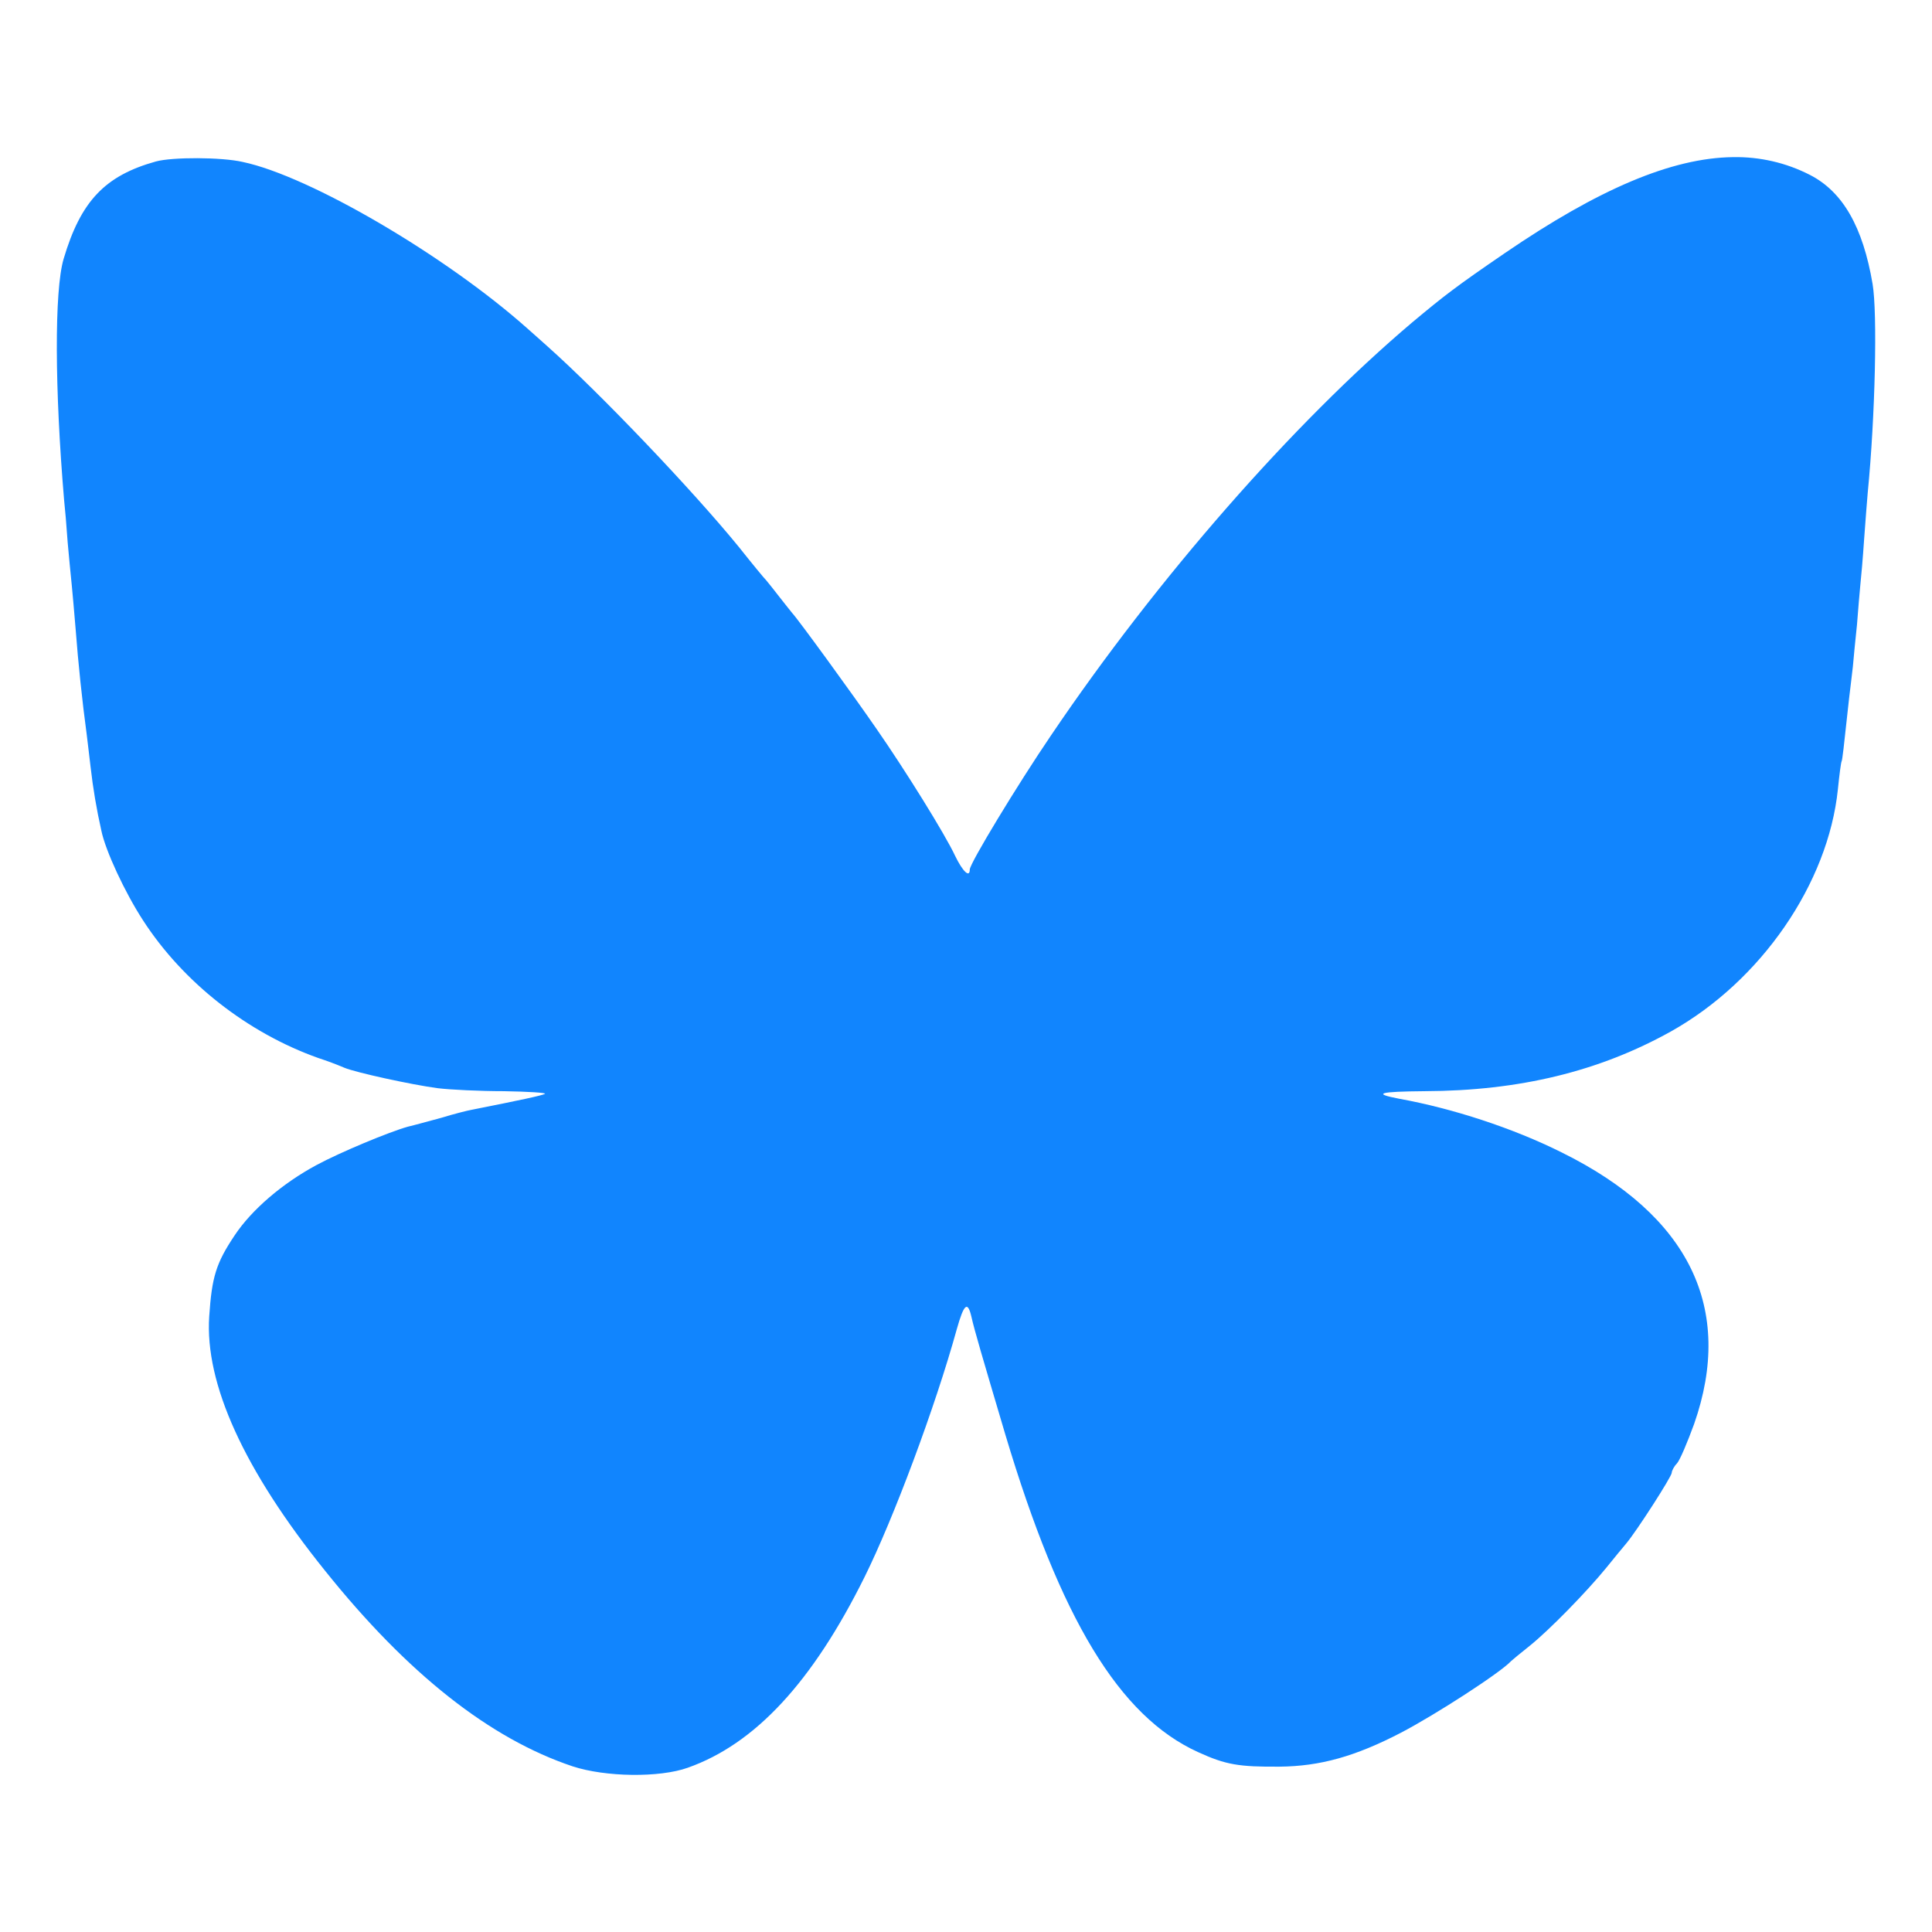 <svg width="24" height="24" viewBox="0 0 24 24" fill="none" xmlns="http://www.w3.org/2000/svg">
<g clip-path="url(#clip0_356_329)">
<path fill-rule="evenodd" clip-rule="evenodd" d="M0.706 0.706H23.294V23.294H0.706L0.706 0.706ZM0.706 0.706L0.706 23.294H23.294V0.706H0.706ZM21.528 1.952C21.86 1.946 22.188 2.021 22.484 2.173C22.892 2.382 23.142 2.819 23.262 3.528C23.323 3.89 23.295 5.17 23.202 6.116C23.193 6.204 23.175 6.464 23.157 6.696C23.142 6.923 23.119 7.187 23.109 7.275C23.1 7.363 23.082 7.581 23.068 7.762C23.049 7.938 23.026 8.175 23.017 8.281C23.003 8.393 22.984 8.569 22.97 8.676C22.9 9.325 22.887 9.431 22.878 9.455C22.869 9.469 22.849 9.627 22.831 9.804C22.71 10.977 21.875 12.187 20.757 12.813C19.867 13.309 18.875 13.551 17.697 13.555C17.131 13.56 17.042 13.584 17.381 13.649C18.045 13.769 18.796 14.014 19.4 14.316C20.986 15.1 21.547 16.255 21.045 17.689C20.962 17.916 20.869 18.138 20.832 18.179C20.795 18.216 20.767 18.272 20.767 18.295C20.767 18.342 20.332 19.018 20.203 19.172C20.16 19.223 20.048 19.358 19.955 19.474C19.705 19.78 19.247 20.248 19.005 20.443C18.89 20.535 18.787 20.619 18.772 20.634C18.642 20.777 17.831 21.301 17.404 21.524C16.834 21.82 16.398 21.941 15.897 21.946C15.388 21.95 15.225 21.922 14.882 21.765C13.903 21.32 13.175 20.113 12.489 17.822C12.191 16.816 12.107 16.533 12.066 16.352C12.02 16.158 11.974 16.198 11.886 16.51C11.617 17.484 11.097 18.87 10.74 19.59C10.091 20.898 9.38 21.663 8.545 21.959C8.193 22.085 7.521 22.076 7.113 21.942C6.088 21.599 5.066 20.796 4.037 19.511C3.03 18.259 2.543 17.188 2.599 16.352C2.632 15.865 2.682 15.694 2.915 15.346C3.128 15.026 3.508 14.701 3.931 14.473C4.232 14.311 4.835 14.061 5.067 13.996C5.145 13.978 5.332 13.926 5.485 13.885C5.637 13.838 5.805 13.796 5.855 13.787C6.467 13.666 6.741 13.607 6.77 13.588C6.788 13.574 6.556 13.56 6.259 13.555C5.963 13.555 5.591 13.537 5.438 13.518C5.118 13.476 4.418 13.323 4.278 13.264C4.172 13.219 4.064 13.179 3.954 13.143C3.078 12.832 2.275 12.205 1.775 11.43C1.552 11.087 1.31 10.568 1.259 10.318C1.2 10.056 1.155 9.792 1.125 9.525C1.106 9.372 1.087 9.196 1.078 9.131C1.019 8.692 0.973 8.251 0.939 7.809C0.921 7.604 0.902 7.363 0.892 7.275C0.874 7.098 0.857 6.92 0.841 6.742C0.827 6.537 0.806 6.296 0.796 6.208C0.68 4.84 0.674 3.611 0.79 3.217C1.003 2.497 1.305 2.182 1.936 2.006C2.14 1.95 2.752 1.951 3.016 2.012C3.851 2.188 5.541 3.18 6.551 4.08C6.602 4.126 6.719 4.228 6.806 4.307C7.461 4.892 8.601 6.087 9.177 6.793C9.339 6.997 9.492 7.183 9.52 7.211C9.543 7.239 9.618 7.331 9.682 7.415C9.748 7.498 9.82 7.591 9.844 7.619C9.914 7.693 10.596 8.629 10.893 9.061C11.241 9.562 11.741 10.364 11.866 10.634C11.963 10.833 12.047 10.907 12.047 10.801C12.047 10.726 12.637 9.752 13.059 9.131C14.376 7.183 16.064 5.257 17.543 4.005C17.943 3.671 18.086 3.56 18.694 3.144C19.857 2.349 20.767 1.961 21.528 1.952Z" fill="#1185FE"/>
</g>
<defs>
<clipPath id="clip0_356_329">
<rect width="24" height="24" fill="white"/>
</clipPath>
</defs>
</svg>
